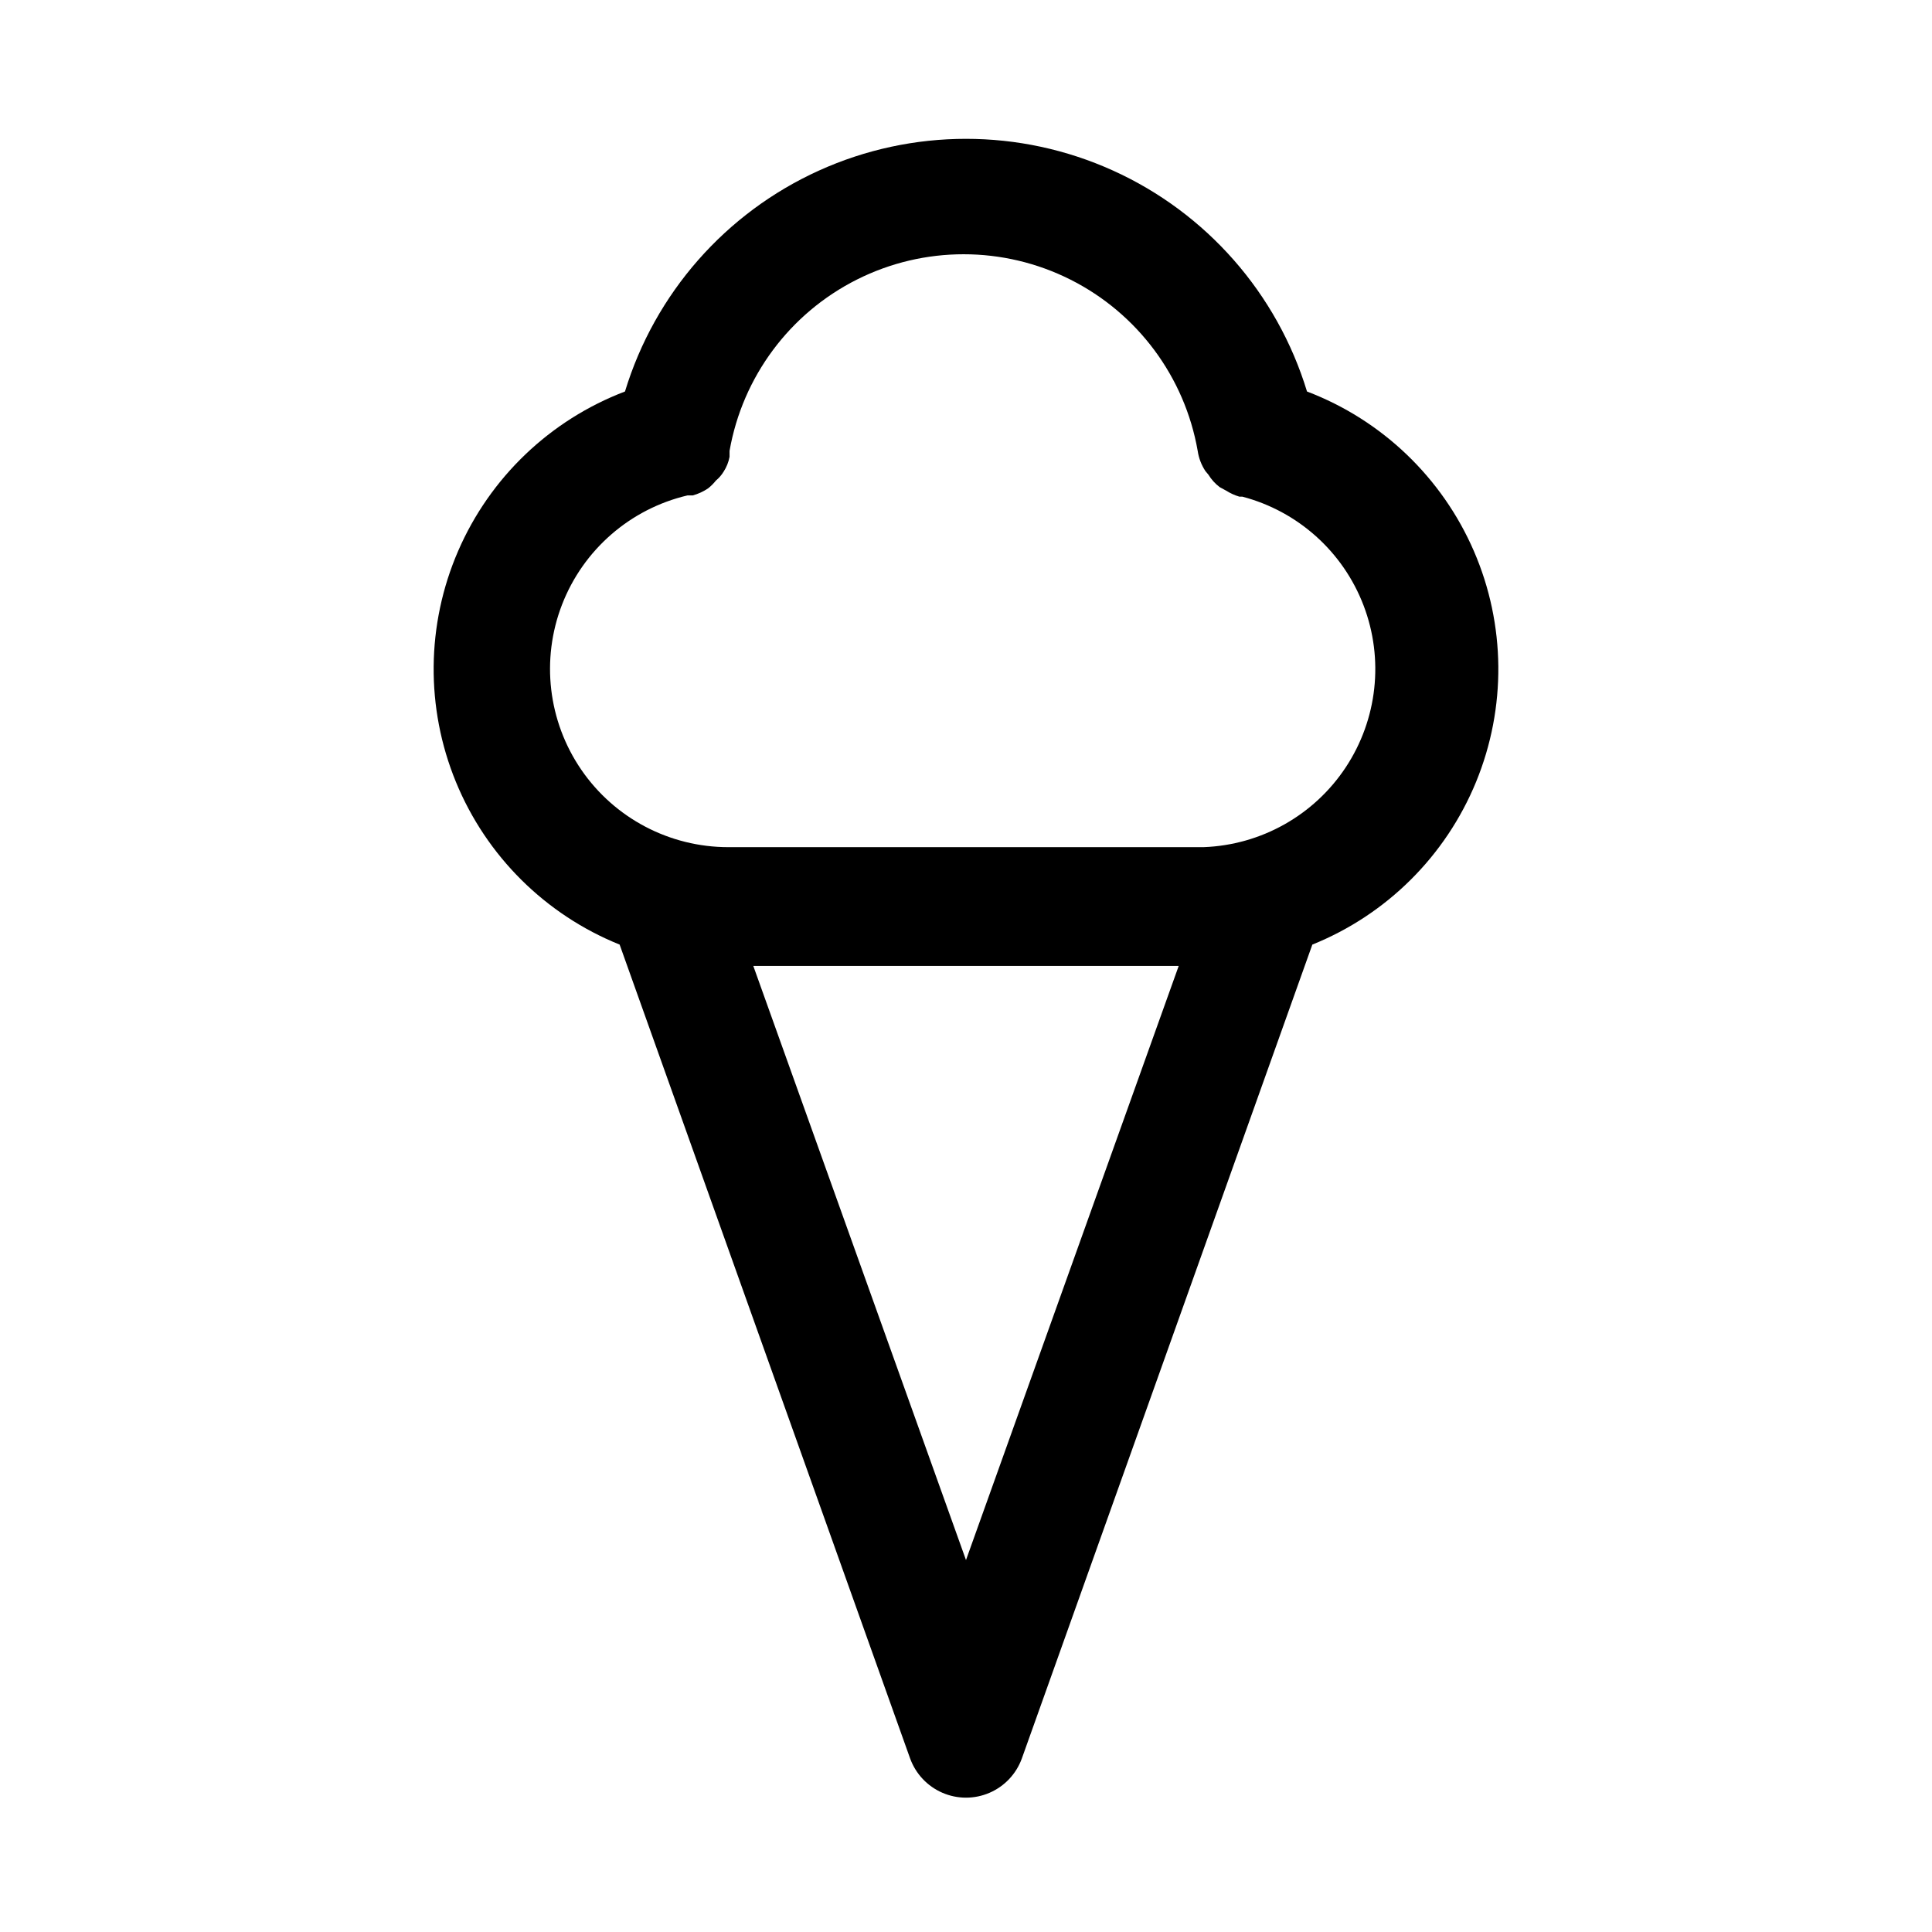 <?xml version="1.0" encoding="UTF-8"?>
<!-- Uploaded to: ICON Repo, www.svgrepo.com, Generator: ICON Repo Mixer Tools -->
<svg fill="#000000" width="800px" height="800px" version="1.1" viewBox="144 144 512 512" xmlns="http://www.w3.org/2000/svg">
 <path d="m490.37 247.75c-7.918-26.004-26.652-47.34-51.414-58.551s-53.156-11.211-77.918 0c-24.762 11.211-43.496 32.547-51.41 58.551-19.84 7.555-35.785 22.801-44.219 42.277-8.438 19.477-8.652 41.539-0.594 61.176s23.707 35.188 43.395 43.125l76.988 215.7v-0.004c1.48 4.078 4.578 7.363 8.559 9.082 3.984 1.723 8.5 1.723 12.48 0 3.984-1.719 7.078-5.004 8.559-9.082l76.988-215.7v0.004c19.688-7.938 35.336-23.488 43.395-43.125 8.059-19.637 7.848-41.699-0.59-61.176s-24.383-34.723-44.219-42.277zm-90.371 309.68-56.363-157.44h112.73zm62.977-188.93-125.95 0.004c-15.582 0.008-30.168-7.668-38.98-20.52-8.812-12.852-10.723-29.223-5.102-43.754s18.051-25.359 33.219-28.934h1.418-0.004c1.461-0.402 2.844-1.039 4.094-1.887 0.762-0.602 1.445-1.289 2.047-2.047 0.809-0.672 1.5-1.469 2.047-2.363 0.777-1.195 1.312-2.531 1.574-3.938v-1.574c3.438-19.617 15.953-36.453 33.75-45.398 17.793-8.945 38.773-8.945 56.566 0 17.797 8.945 30.312 25.781 33.746 45.398 0.281 1.914 0.98 3.742 2.047 5.356l0.789 0.945c0.781 1.277 1.797 2.398 2.992 3.305l1.73 0.945c1.078 0.68 2.242 1.211 3.465 1.574h0.789-0.004c14.738 3.863 26.711 14.598 32.148 28.828 5.441 14.234 3.68 30.215-4.727 42.922-8.406 12.707-22.43 20.578-37.652 21.141z"/>
</svg>